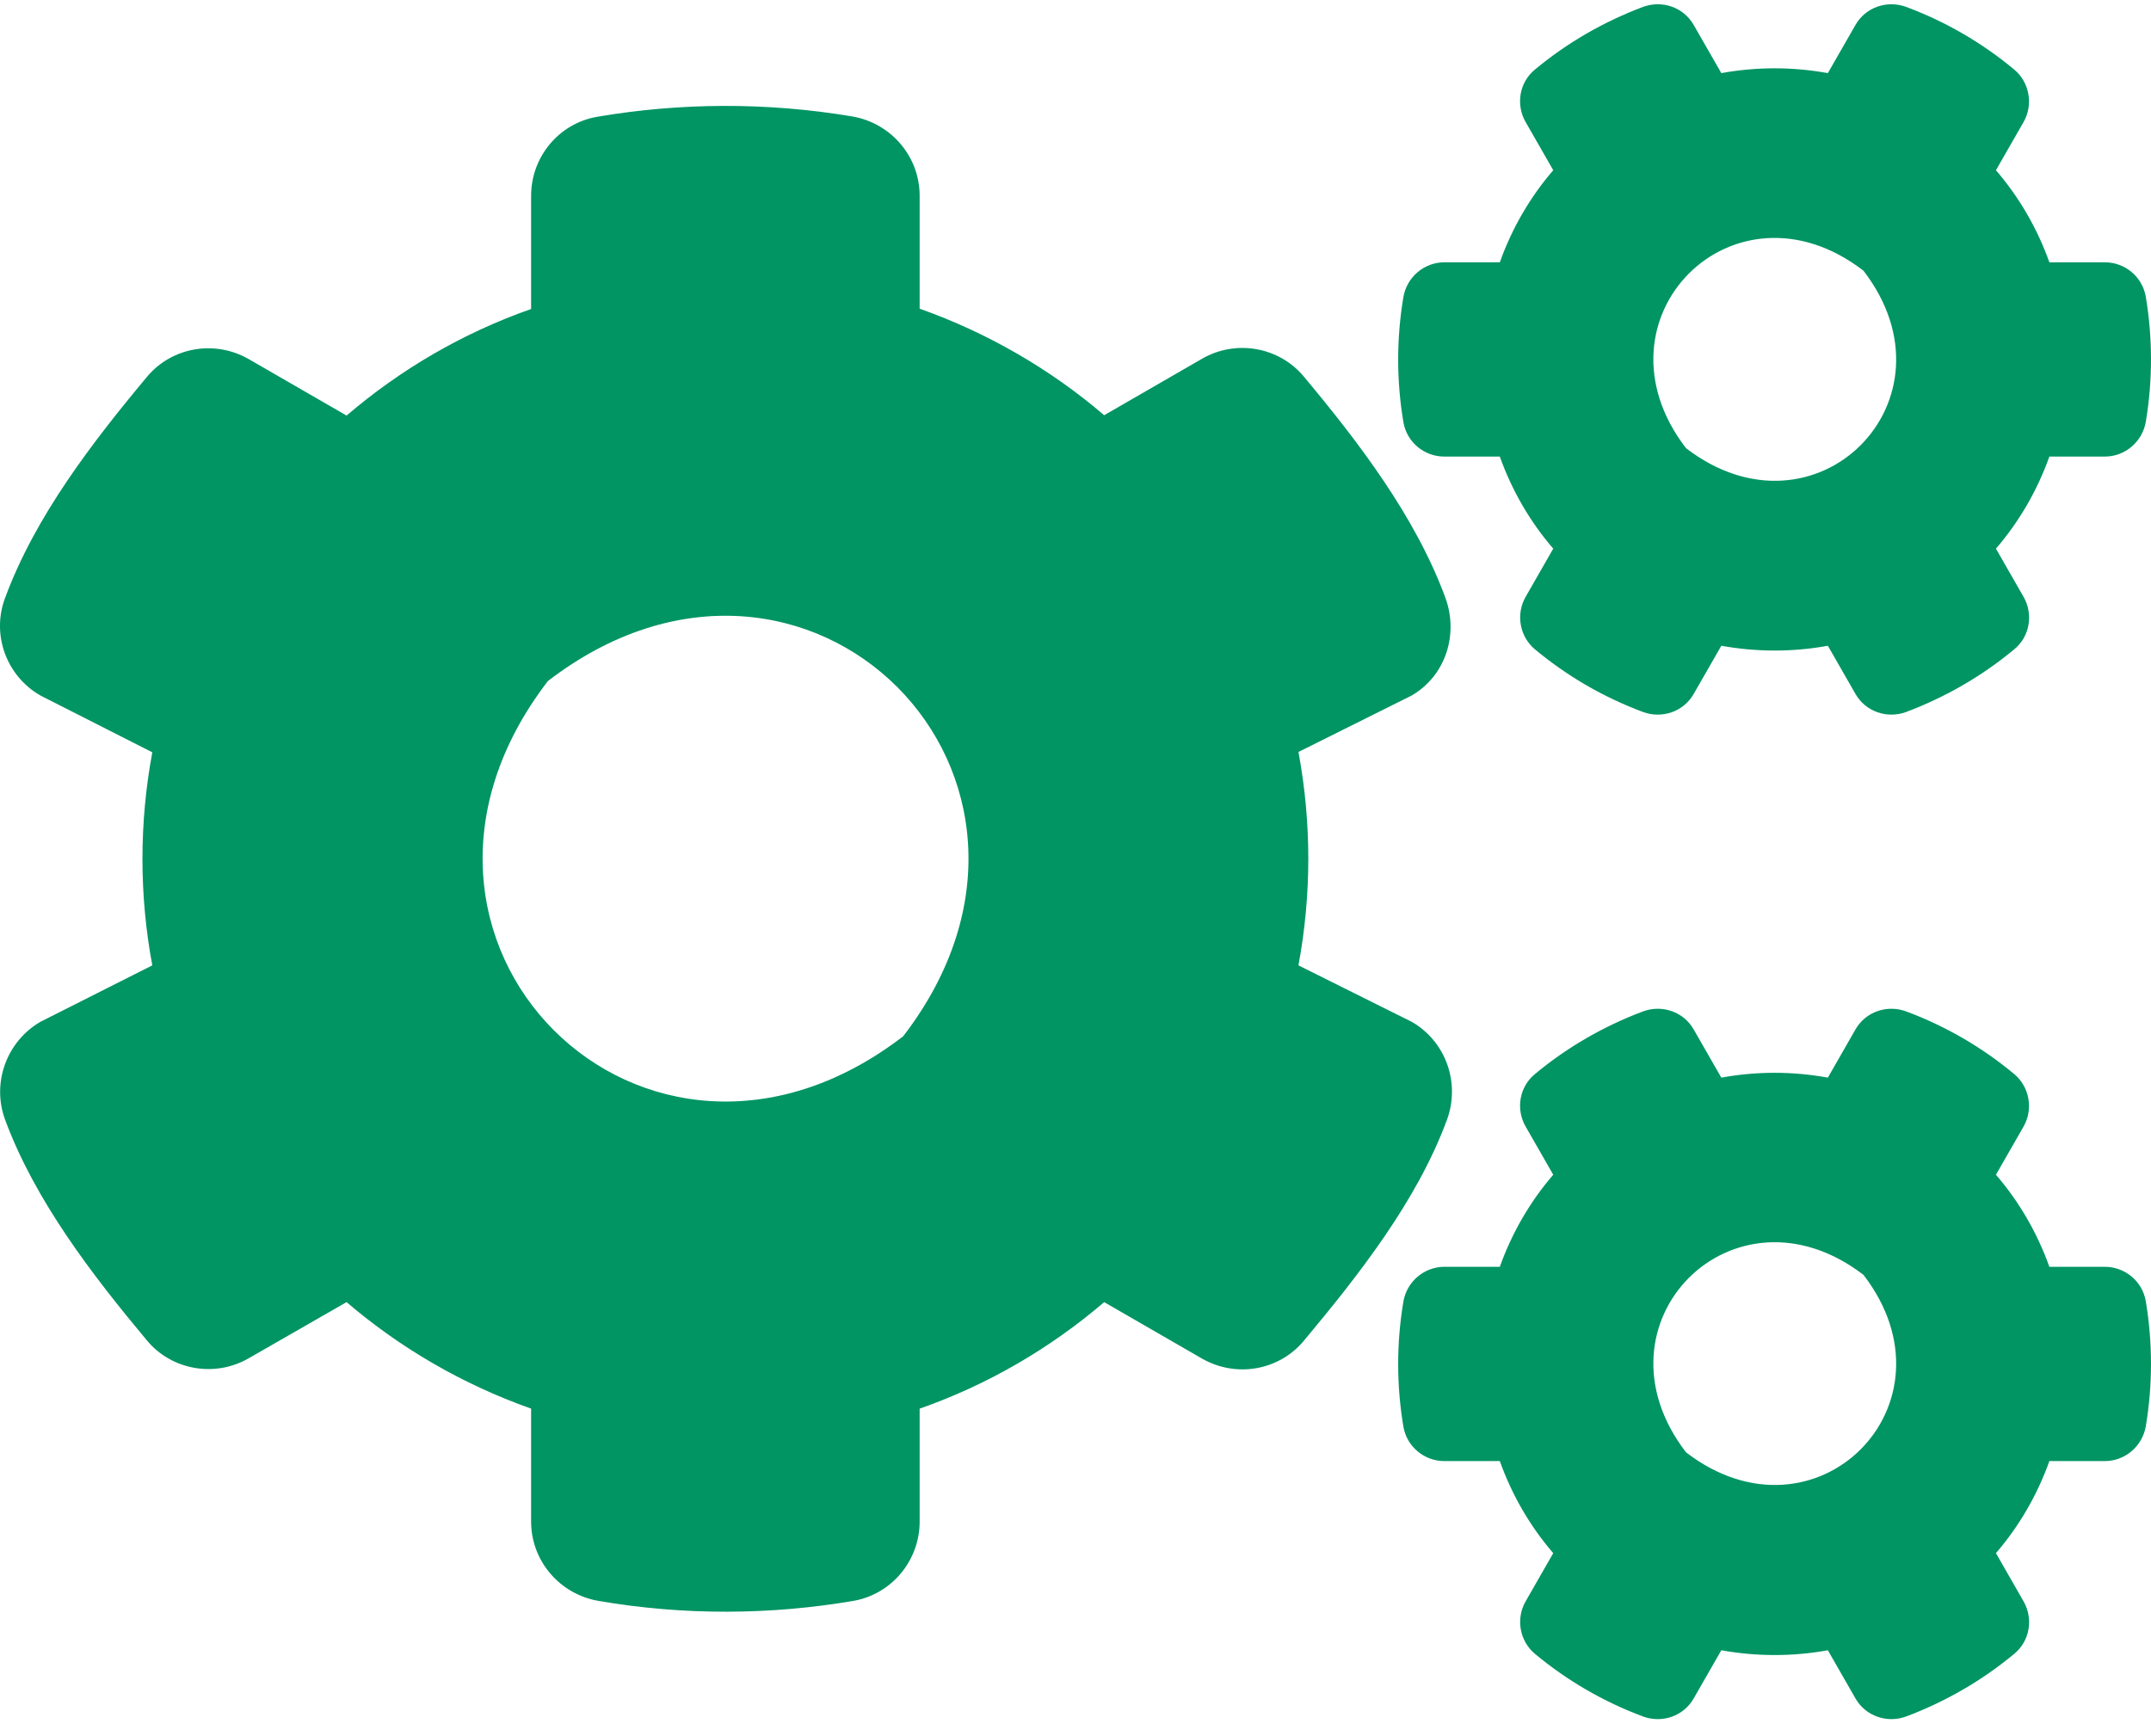 <svg width="57" height="46" viewBox="0 0 57 46" fill="none" xmlns="http://www.w3.org/2000/svg">
<path d="M45.614 17.115L44.883 18.389C44.616 18.861 44.046 19.057 43.538 18.87C42.487 18.478 41.525 17.917 40.679 17.213C40.269 16.875 40.162 16.278 40.43 15.815L41.16 14.541C40.545 13.829 40.065 13 39.744 12.101H38.274C37.74 12.101 37.277 11.718 37.188 11.183C37.009 10.114 37.001 8.992 37.188 7.879C37.277 7.344 37.74 6.952 38.274 6.952H39.744C40.065 6.053 40.545 5.224 41.16 4.512L40.43 3.238C40.162 2.775 40.26 2.178 40.679 1.84C41.525 1.136 42.496 0.575 43.538 0.183C44.046 -0.004 44.616 0.192 44.883 0.664L45.614 1.938C46.549 1.768 47.502 1.768 48.437 1.938L49.167 0.664C49.435 0.192 50.005 -0.004 50.512 0.183C51.563 0.575 52.525 1.136 53.371 1.84C53.781 2.178 53.888 2.775 53.621 3.238L52.891 4.512C53.505 5.224 53.986 6.053 54.307 6.952H55.776C56.311 6.952 56.774 7.335 56.863 7.87C57.041 8.939 57.05 10.061 56.863 11.174C56.774 11.709 56.311 12.101 55.776 12.101H54.307C53.986 13 53.505 13.829 52.891 14.541L53.621 15.815C53.888 16.278 53.79 16.875 53.371 17.213C52.525 17.917 51.554 18.478 50.512 18.87C50.005 19.057 49.435 18.861 49.167 18.389L48.437 17.115C47.511 17.284 46.549 17.284 45.614 17.115ZM44.678 11.878C48.108 14.514 52.018 10.604 49.381 7.175C45.952 4.53 42.042 8.449 44.678 11.878ZM34.408 25.586L37.41 27.082C38.31 27.599 38.702 28.694 38.345 29.674C37.553 31.829 35.994 33.807 34.551 35.535C33.892 36.328 32.752 36.523 31.852 36.007L29.26 34.511C27.835 35.731 26.178 36.702 24.37 37.334V40.327C24.37 41.36 23.631 42.251 22.616 42.429C20.425 42.803 18.127 42.821 15.855 42.429C14.831 42.251 14.074 41.369 14.074 40.327V37.334C12.266 36.693 10.609 35.731 9.184 34.511L6.592 35.998C5.701 36.515 4.552 36.319 3.893 35.526C2.45 33.798 0.927 31.821 0.134 29.674C-0.222 28.703 0.17 27.608 1.07 27.082L4.036 25.586C3.688 23.724 3.688 21.809 4.036 19.939L1.07 18.433C0.17 17.917 -0.231 16.821 0.134 15.85C0.927 13.695 2.45 11.718 3.893 9.99C4.552 9.197 5.692 9.001 6.592 9.518L9.184 11.014C10.609 9.794 12.266 8.823 14.074 8.19V5.189C14.074 4.164 14.804 3.274 15.82 3.096C18.011 2.721 20.318 2.704 22.589 3.087C23.613 3.265 24.37 4.147 24.37 5.189V8.181C26.178 8.823 27.835 9.785 29.26 11.005L31.852 9.509C32.743 8.992 33.892 9.188 34.551 9.981C35.994 11.709 37.508 13.686 38.301 15.841C38.657 16.812 38.31 17.908 37.41 18.433L34.408 19.93C34.756 21.8 34.756 23.715 34.408 25.586ZM23.934 27.465C29.207 20.607 21.378 12.777 14.519 18.05C9.246 24.909 17.076 32.738 23.934 27.465ZM45.614 43.738L44.883 45.012C44.616 45.484 44.046 45.68 43.538 45.493C42.487 45.101 41.525 44.54 40.679 43.836C40.269 43.498 40.162 42.901 40.43 42.438L41.16 41.164C40.545 40.452 40.065 39.623 39.744 38.724H38.274C37.74 38.724 37.277 38.34 37.188 37.806C37.009 36.737 37.001 35.615 37.188 34.502C37.277 33.967 37.74 33.575 38.274 33.575H39.744C40.065 32.676 40.545 31.847 41.16 31.135L40.43 29.861C40.162 29.398 40.26 28.801 40.679 28.463C41.525 27.759 42.496 27.198 43.538 26.806C44.046 26.619 44.616 26.815 44.883 27.287L45.614 28.561C46.549 28.391 47.502 28.391 48.437 28.561L49.167 27.287C49.435 26.815 50.005 26.619 50.512 26.806C51.563 27.198 52.525 27.759 53.371 28.463C53.781 28.801 53.888 29.398 53.621 29.861L52.891 31.135C53.505 31.847 53.986 32.676 54.307 33.575H55.776C56.311 33.575 56.774 33.958 56.863 34.493C57.041 35.562 57.05 36.684 56.863 37.797C56.774 38.332 56.311 38.724 55.776 38.724H54.307C53.986 39.623 53.505 40.452 52.891 41.164L53.621 42.438C53.888 42.901 53.79 43.498 53.371 43.836C52.525 44.54 51.554 45.101 50.512 45.493C50.005 45.68 49.435 45.484 49.167 45.012L48.437 43.738C47.511 43.907 46.549 43.907 45.614 43.738ZM44.678 38.492C48.108 41.128 52.018 37.218 49.381 33.789C45.952 31.153 42.042 35.063 44.678 38.492Z" fill="#009562"/>
</svg>
